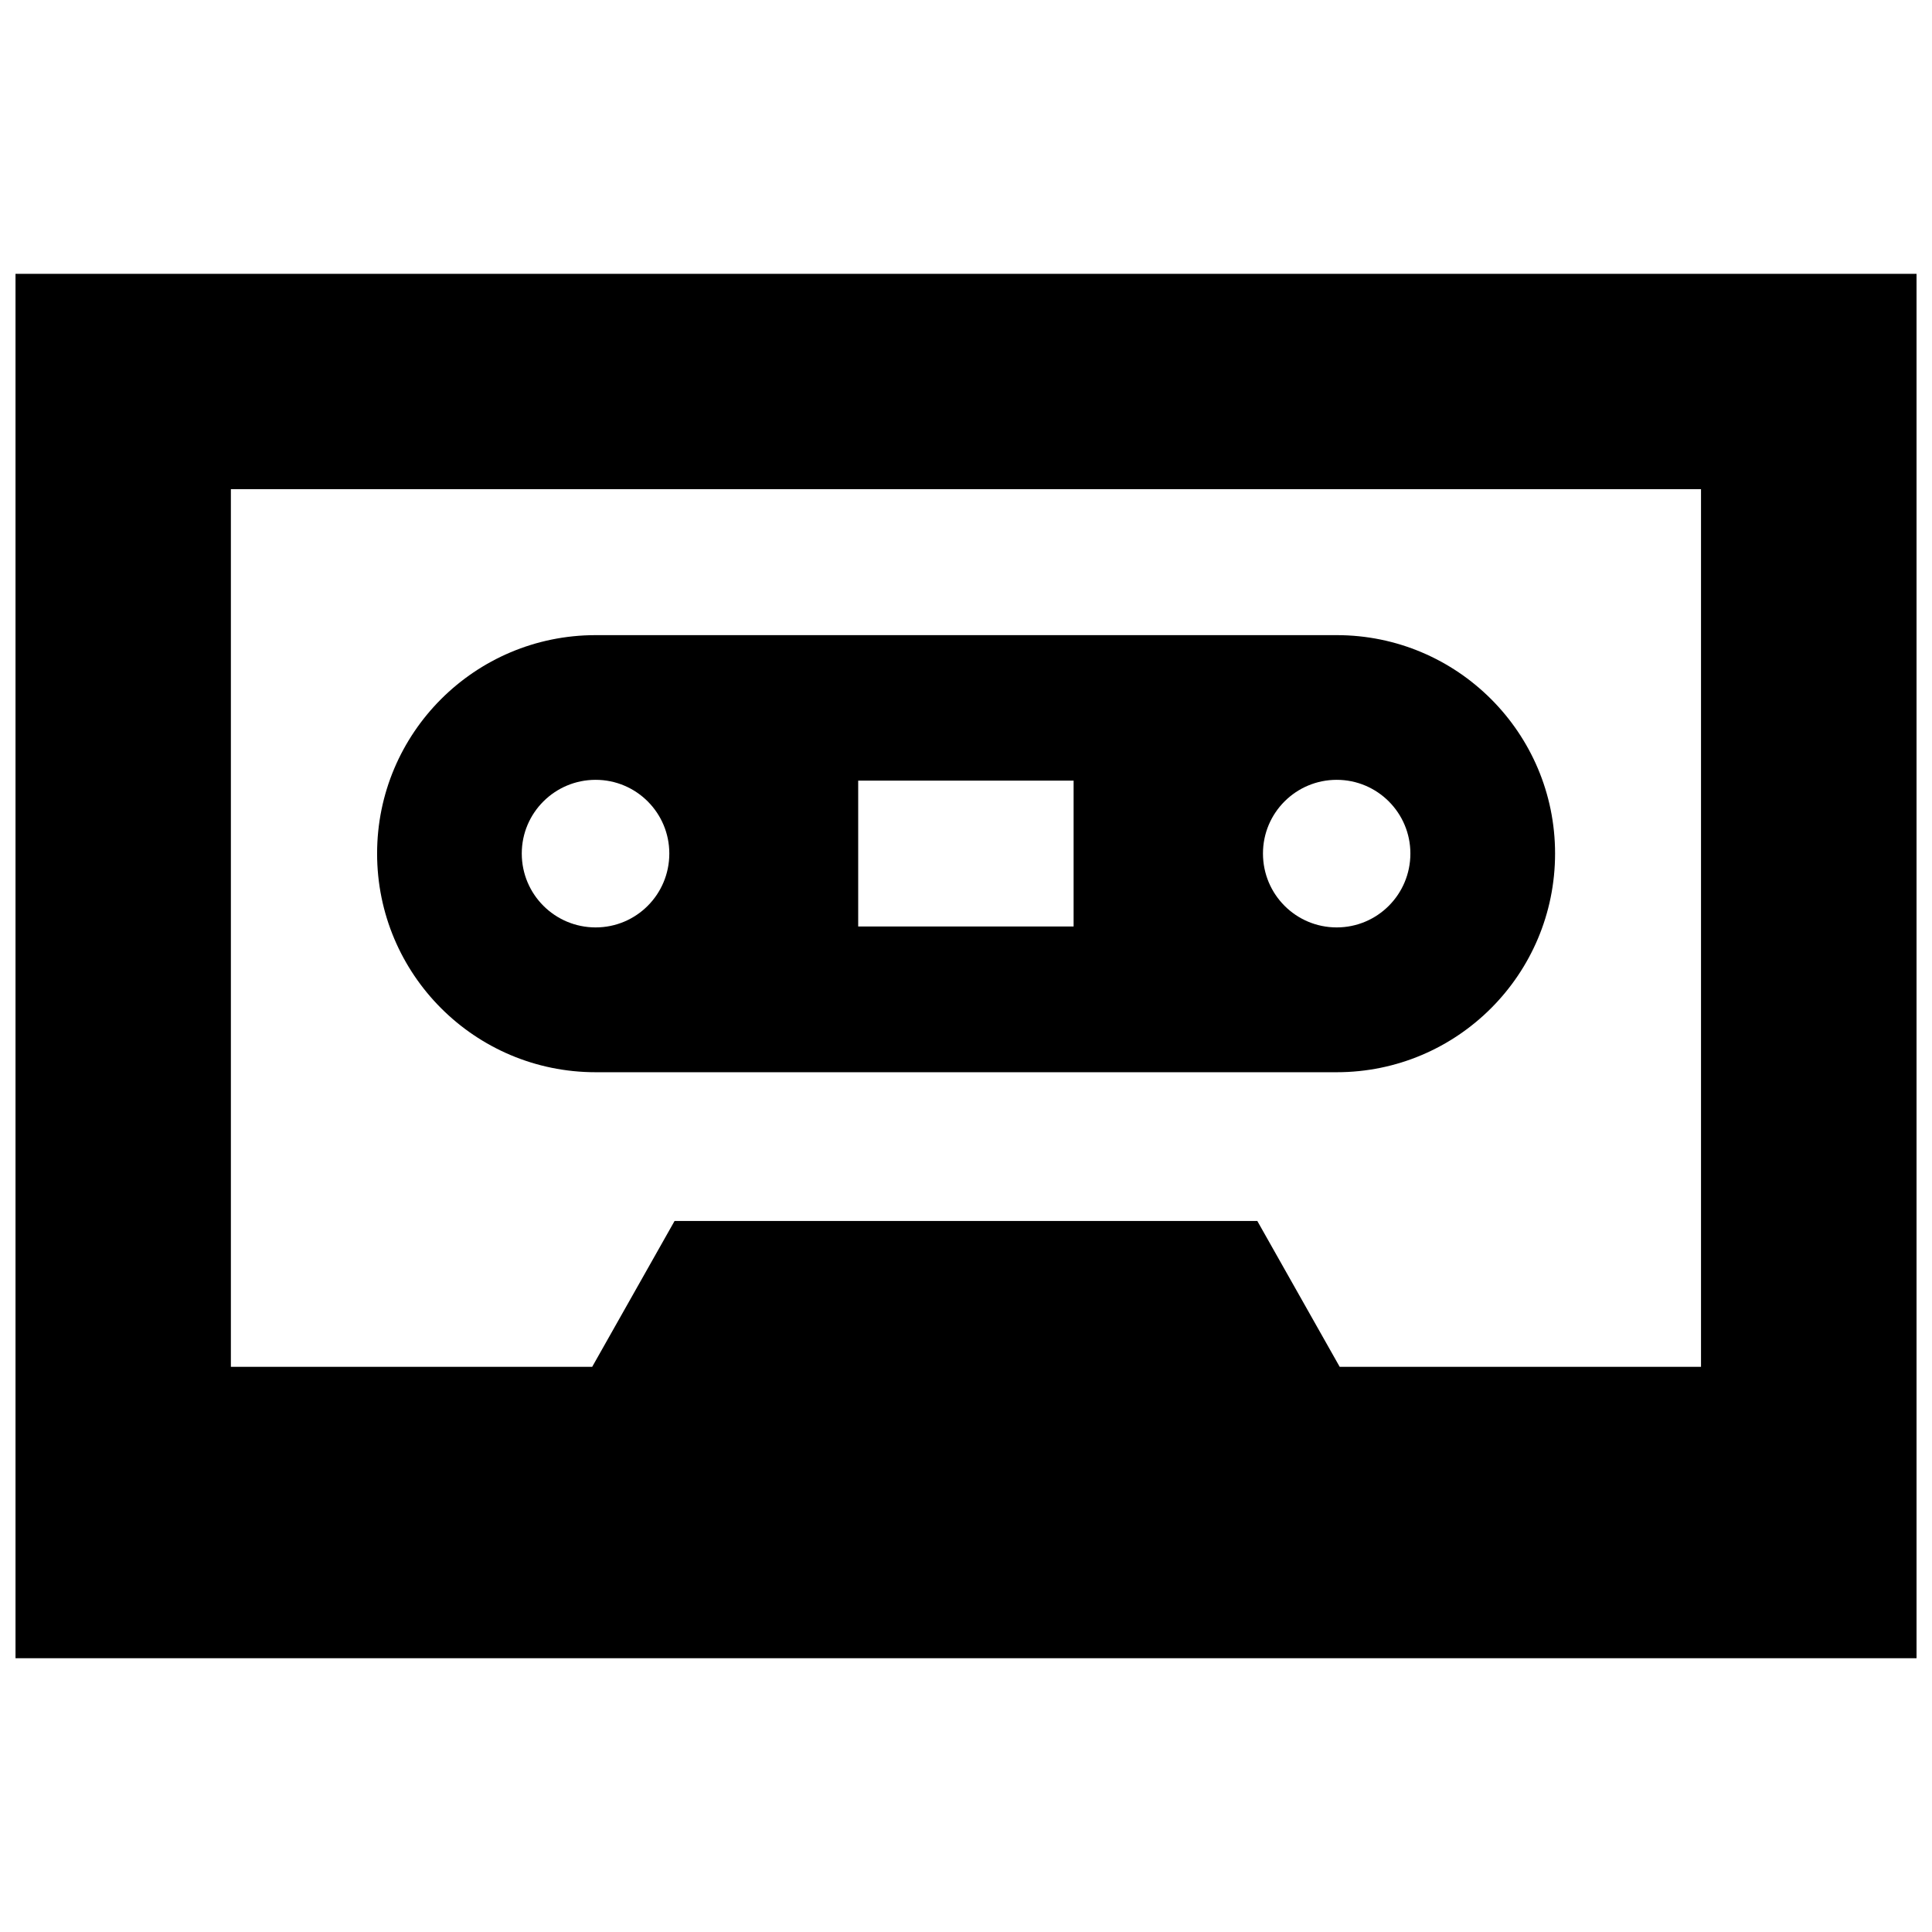 <?xml version="1.0" encoding="UTF-8"?>
<!-- The Best Svg Icon site in the world: iconSvg.co, Visit us! https://iconsvg.co -->
<svg width="800px" height="800px" version="1.1" viewBox="144 144 512 512" xmlns="http://www.w3.org/2000/svg">
 <defs>
  <clipPath id="a">
   <path d="m148.09 216h503.81v368h-503.81z"/>
  </clipPath>
 </defs>
 <g clip-path="url(#a)">
  <path d="m148.11 216.57v366.87h503.79v-366.87zm446.67 289.65h-95.75l-21.832-38.652-154.43 0.004-21.832 38.652-95.75-0.004v-232.58h389.6v232.58z"/>
 </g>
 <path d="m301.85 428.15h196.39c31.949 0 57.871-25.922 57.871-57.961 0-31.949-25.922-57.871-57.871-57.871h-196.39c-31.996 0-57.914 25.922-57.914 57.871-0.004 32.039 25.918 57.961 57.914 57.961zm196.39-77.488c10.777 0 19.527 8.734 19.527 19.527 0 10.855-8.75 19.586-19.527 19.586-10.793 0-19.539-8.734-19.539-19.586-0.004-10.793 8.746-19.527 19.539-19.527zm-126.81 0.219h57.086v38.652h-57.086zm-69.582-0.219c10.777 0 19.527 8.734 19.527 19.527 0 10.855-8.746 19.586-19.527 19.586-10.793 0-19.574-8.734-19.574-19.586 0-10.793 8.777-19.527 19.574-19.527z"/>
</svg>